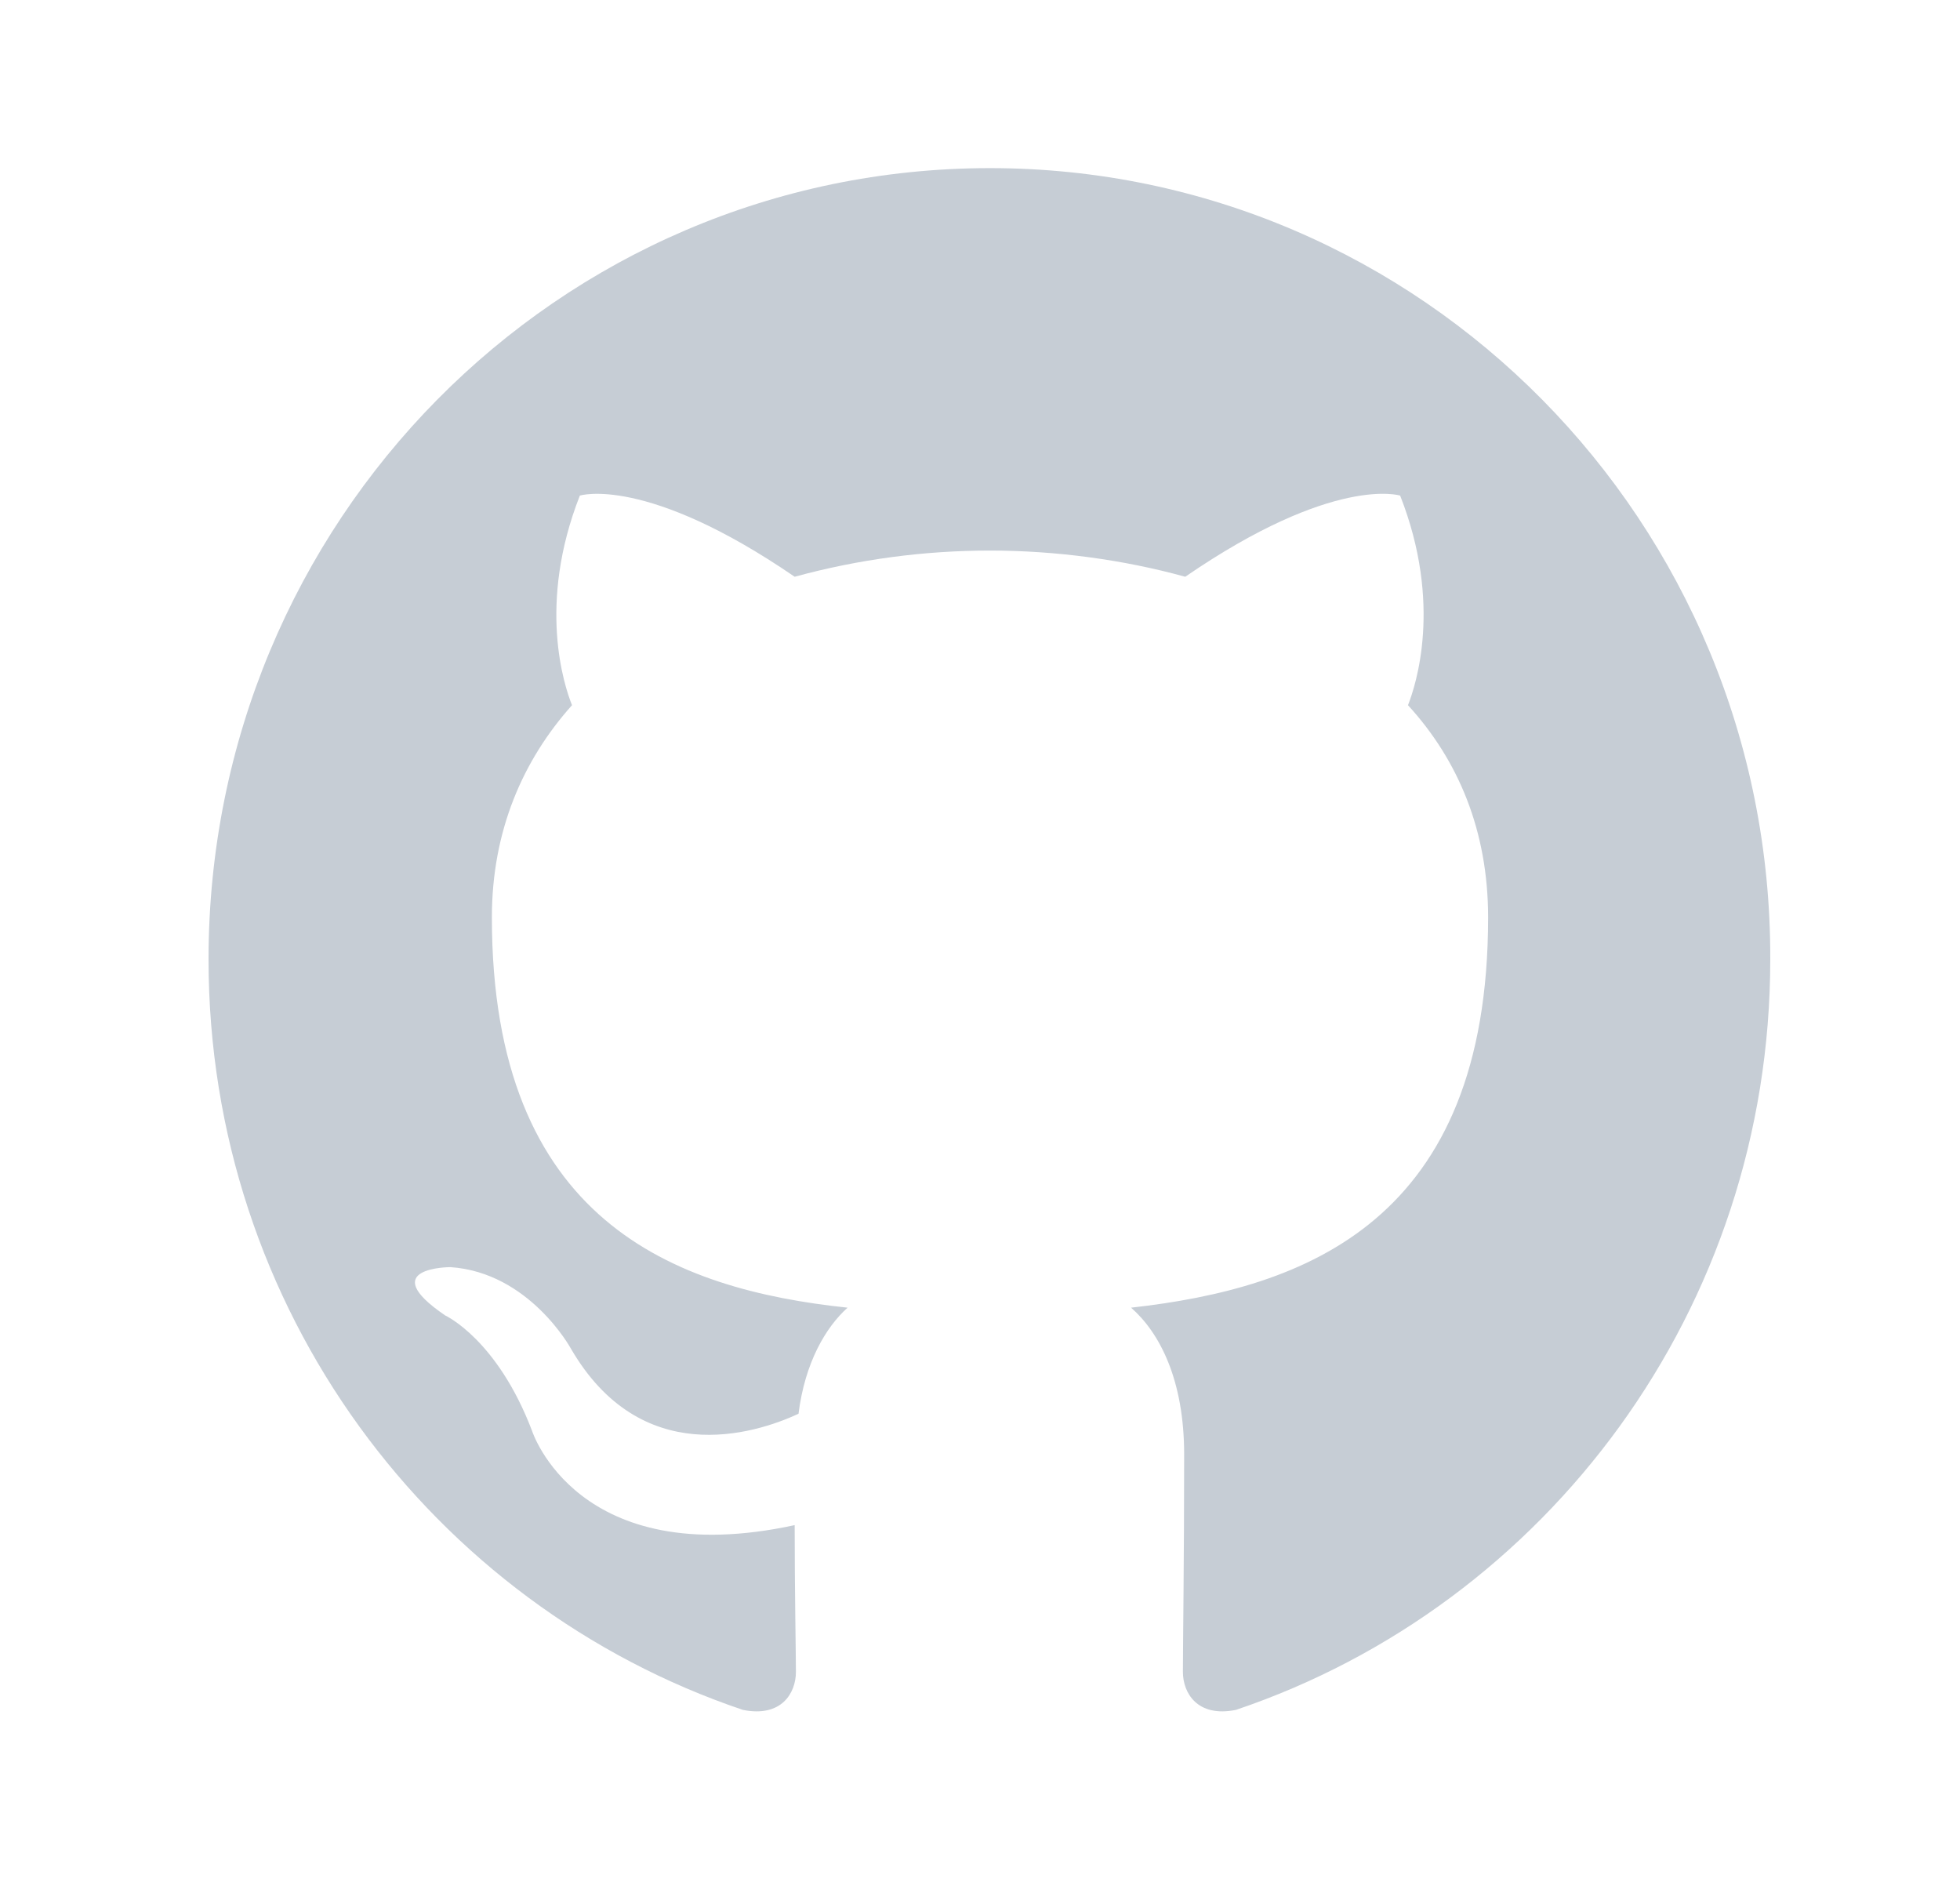 <svg width="25" height="24" viewBox="0 0 25 24" fill="none" xmlns="http://www.w3.org/2000/svg">
<path fill-rule="evenodd" clip-rule="evenodd" d="M12.627 2.144C7.116 2.144 2.66 6.654 2.66 12.234C2.66 16.694 5.515 20.468 9.475 21.805C9.971 21.905 10.152 21.587 10.152 21.321C10.152 21.087 10.136 20.286 10.136 19.449C7.363 20.05 6.786 18.246 6.786 18.246C6.341 17.078 5.68 16.776 5.68 16.776C4.772 16.159 5.745 16.159 5.745 16.159C6.751 16.227 7.28 17.195 7.28 17.195C8.171 18.732 9.606 18.297 10.185 18.029C10.267 17.377 10.532 16.926 10.811 16.676C8.6 16.442 6.274 15.573 6.274 11.699C6.274 10.596 6.669 9.694 7.296 8.993C7.196 8.743 6.851 7.707 7.396 6.32C7.396 6.32 8.236 6.053 10.136 7.355C10.948 7.133 11.787 7.021 12.627 7.021C13.468 7.021 14.327 7.137 15.118 7.355C17.016 6.051 17.859 6.32 17.859 6.32C18.404 7.705 18.057 8.743 17.959 8.993C18.601 9.694 18.981 10.596 18.981 11.699C18.981 15.575 16.655 16.426 14.427 16.676C14.79 16.994 15.104 17.594 15.104 18.547C15.104 19.9 15.088 20.987 15.088 21.321C15.088 21.587 15.27 21.905 15.765 21.805C19.726 20.468 22.58 16.694 22.58 12.234C22.596 6.654 18.124 2.144 12.629 2.144L12.627 2.144Z" fill="#C6CDD5"/>
</svg>
